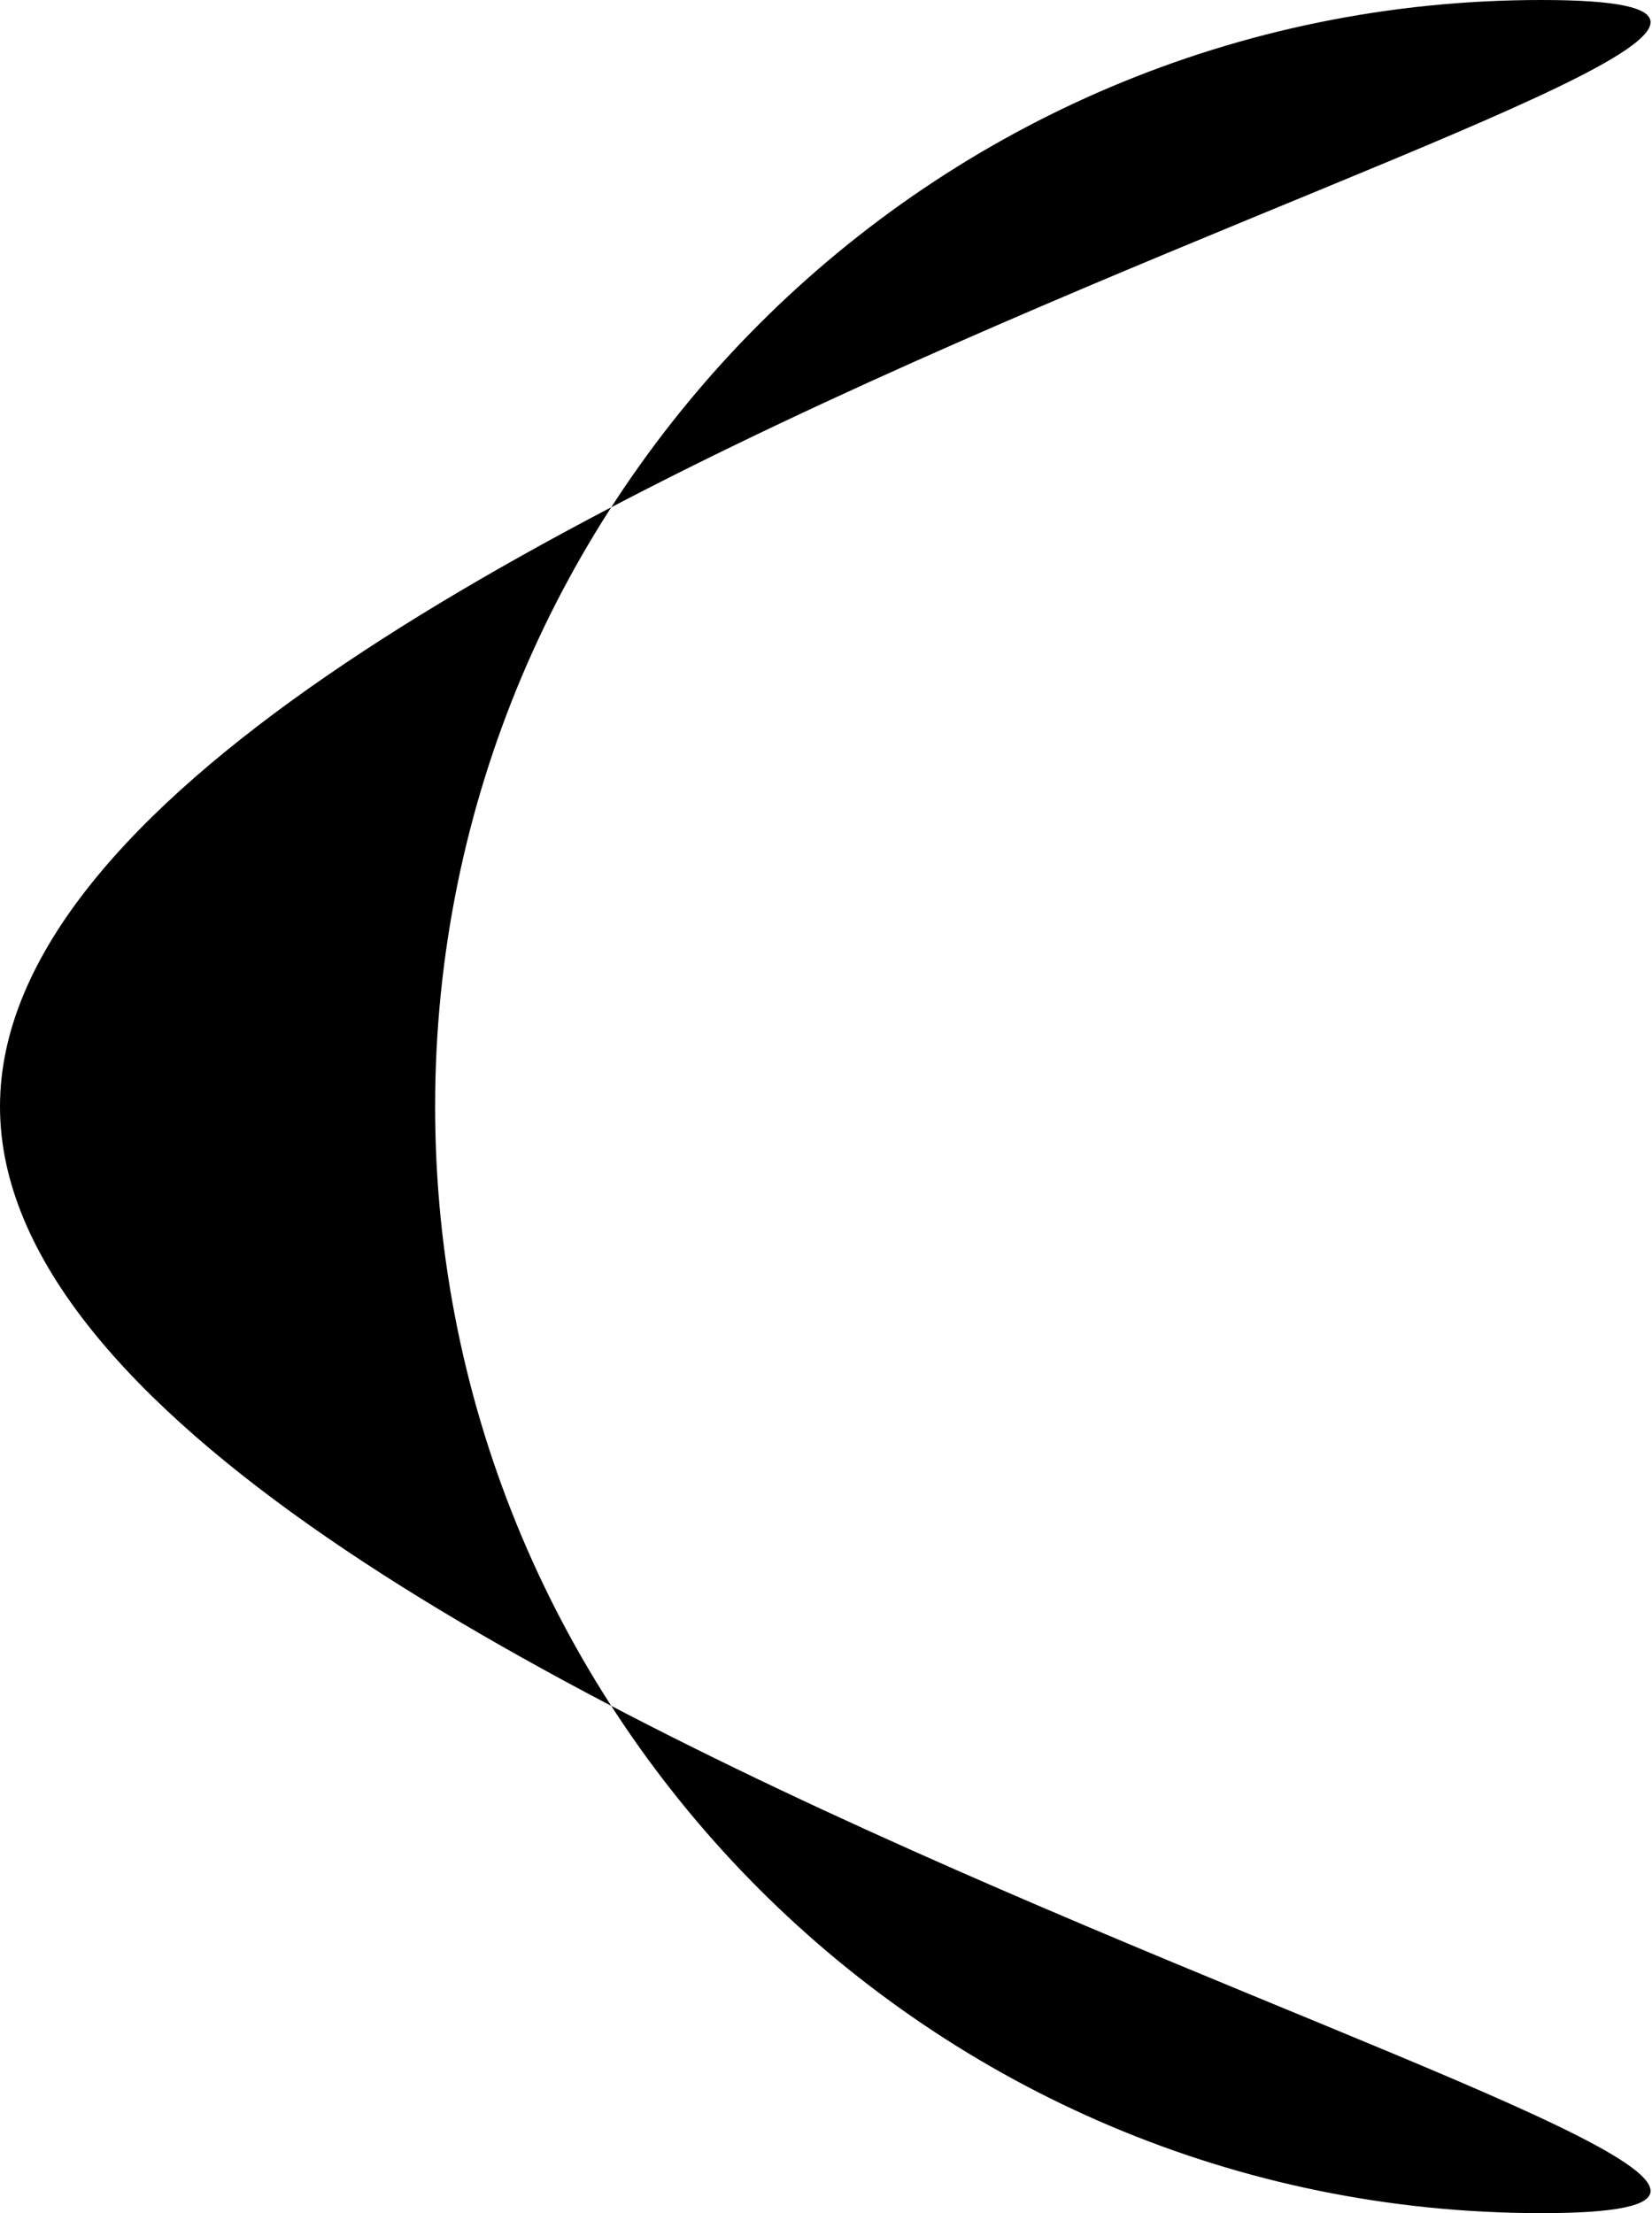 <?xml version="1.0" encoding="UTF-8"?> <svg xmlns="http://www.w3.org/2000/svg" width="112" height="150" viewBox="0 0 112 150" fill="none"> <path d="M0 75C0 116.421 145.921 150 104.5 150C63.079 150 29.5 116.421 29.5 75C29.5 33.579 63.079 0 104.5 0C145.921 0 0 33.579 0 75Z" fill="black"></path> </svg> 